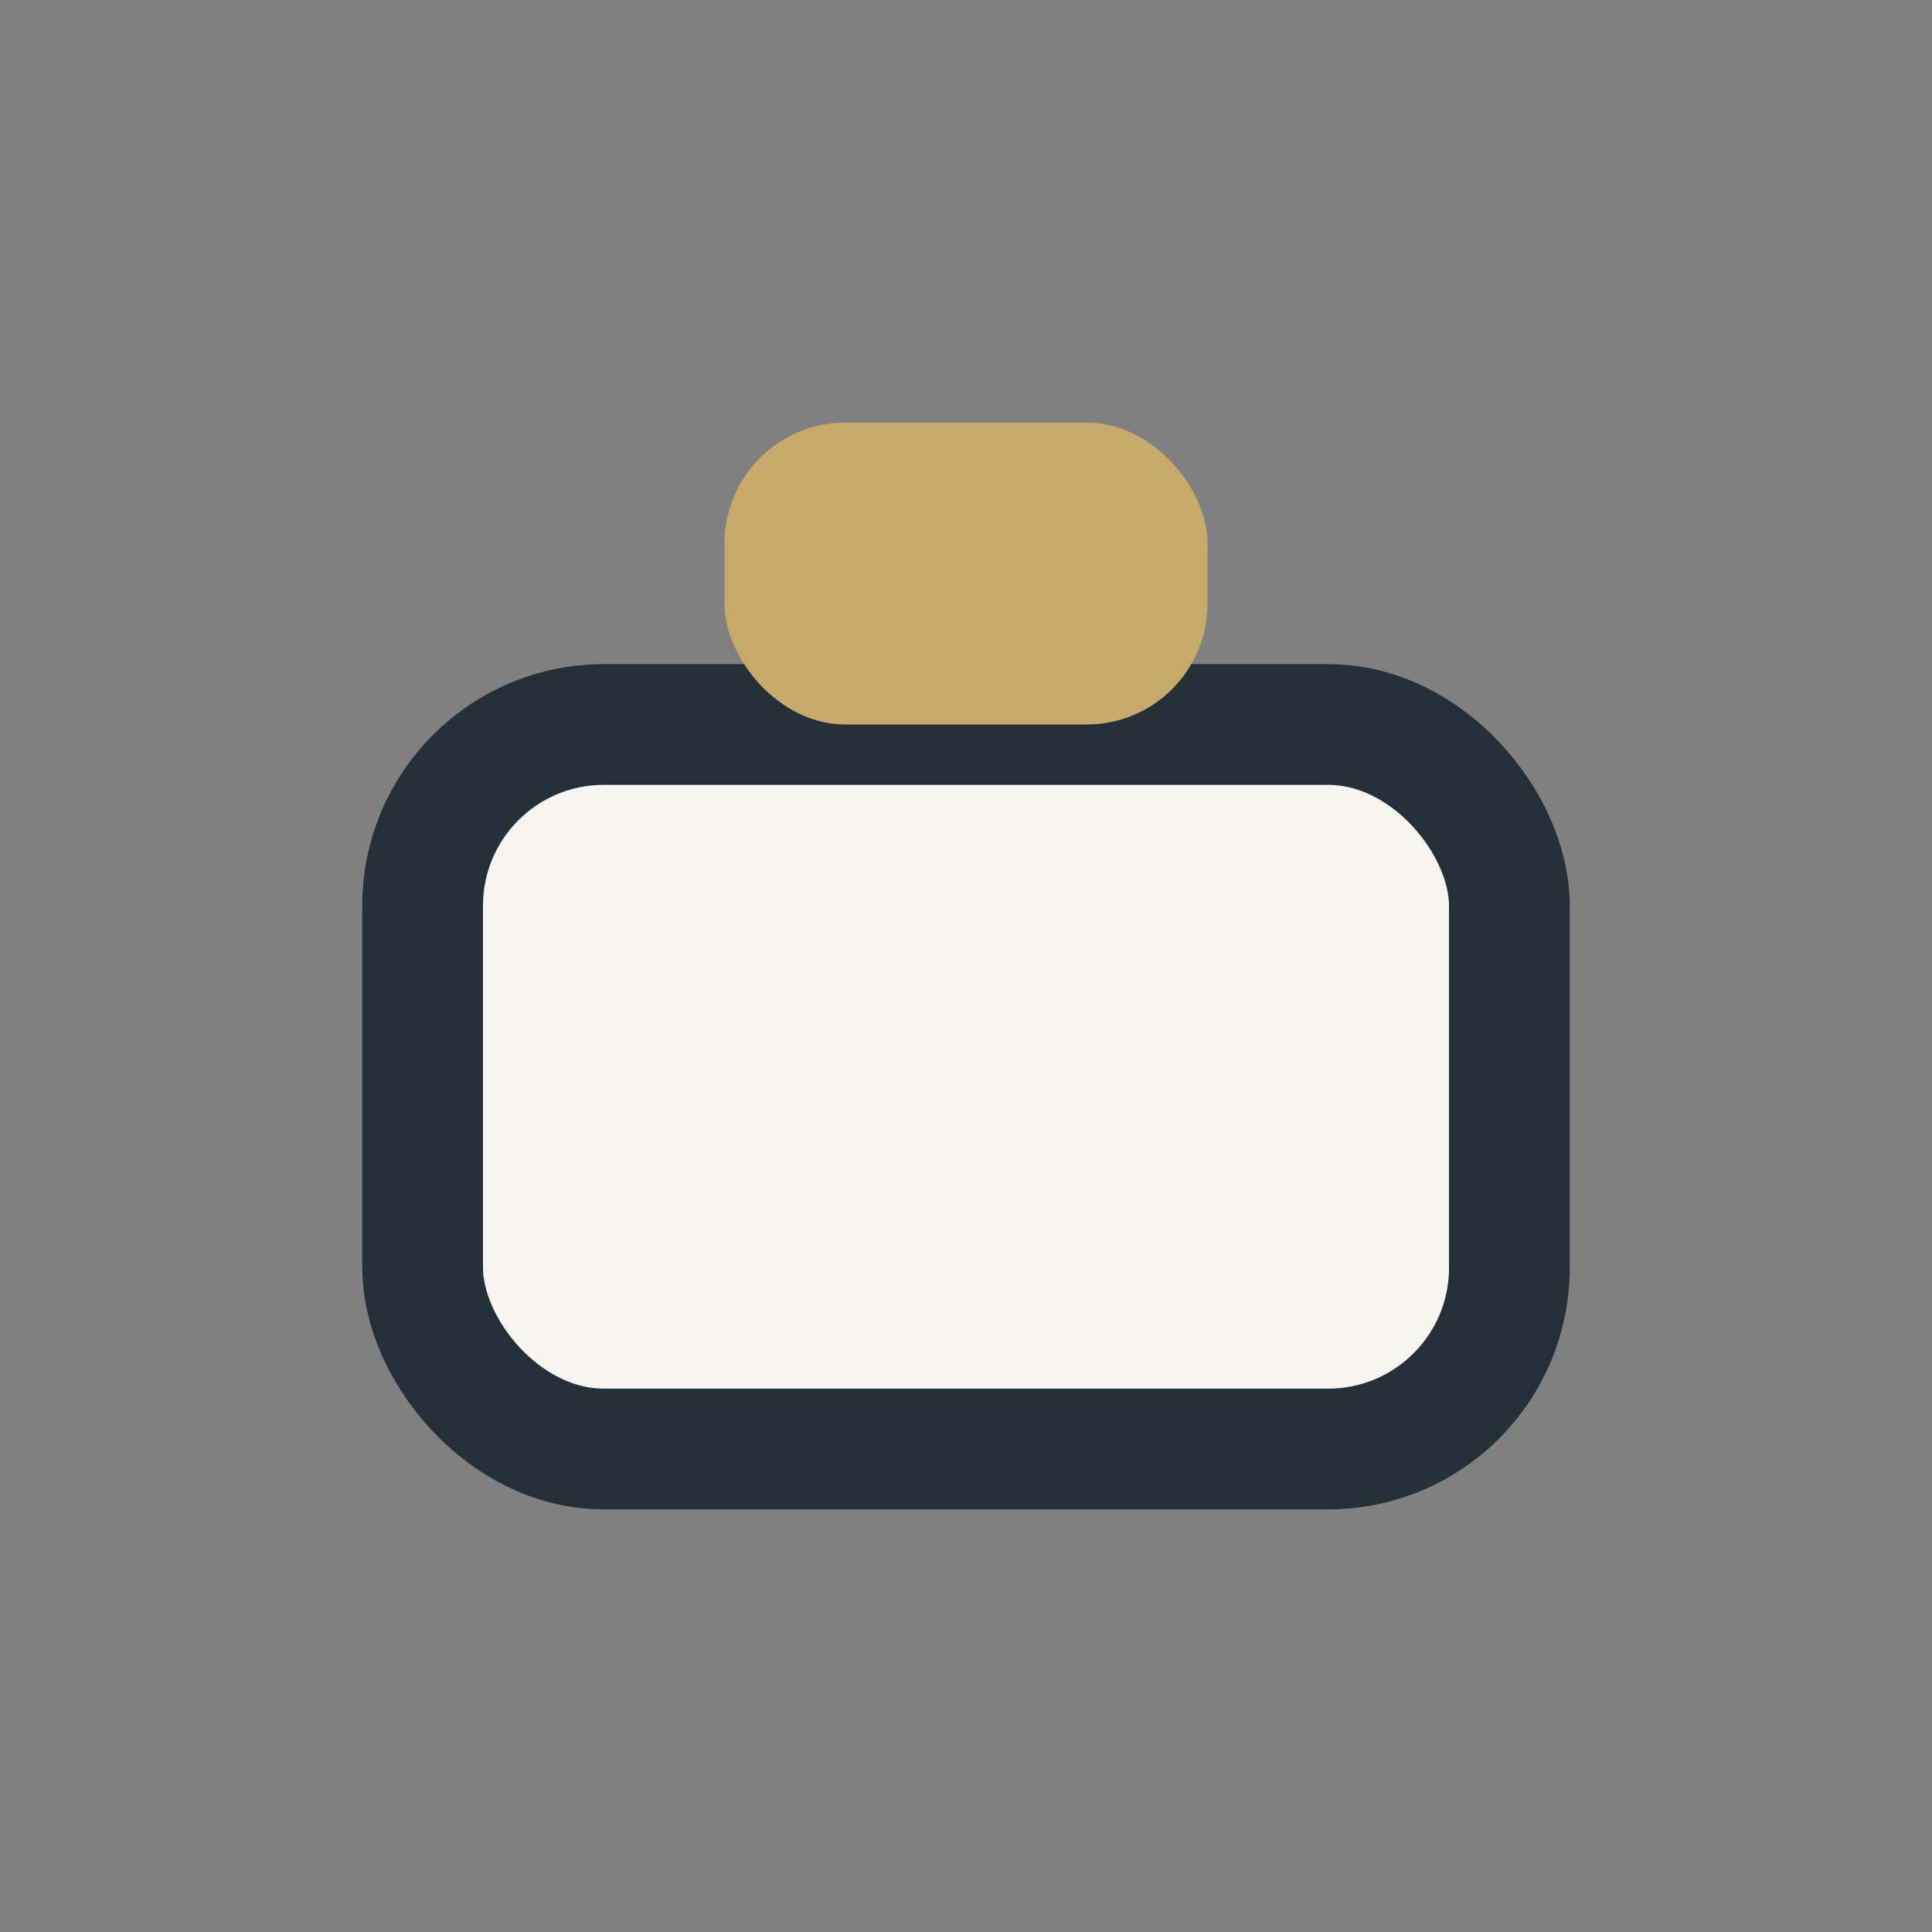 <?xml version="1.0" encoding="UTF-8"?>
<svg xmlns="http://www.w3.org/2000/svg" width="32" height="32" viewBox="0 0 32 32"><rect x="0" y="0" width="32" height="32" fill="#808080" stroke="none"/><rect x="7" y="12" width="18" height="12" rx="3" fill="#F7F5F0" stroke="#243038" stroke-width="2"/><rect x="12" y="7" width="8" height="5" rx="2" fill="#C7AA6A"/></svg>